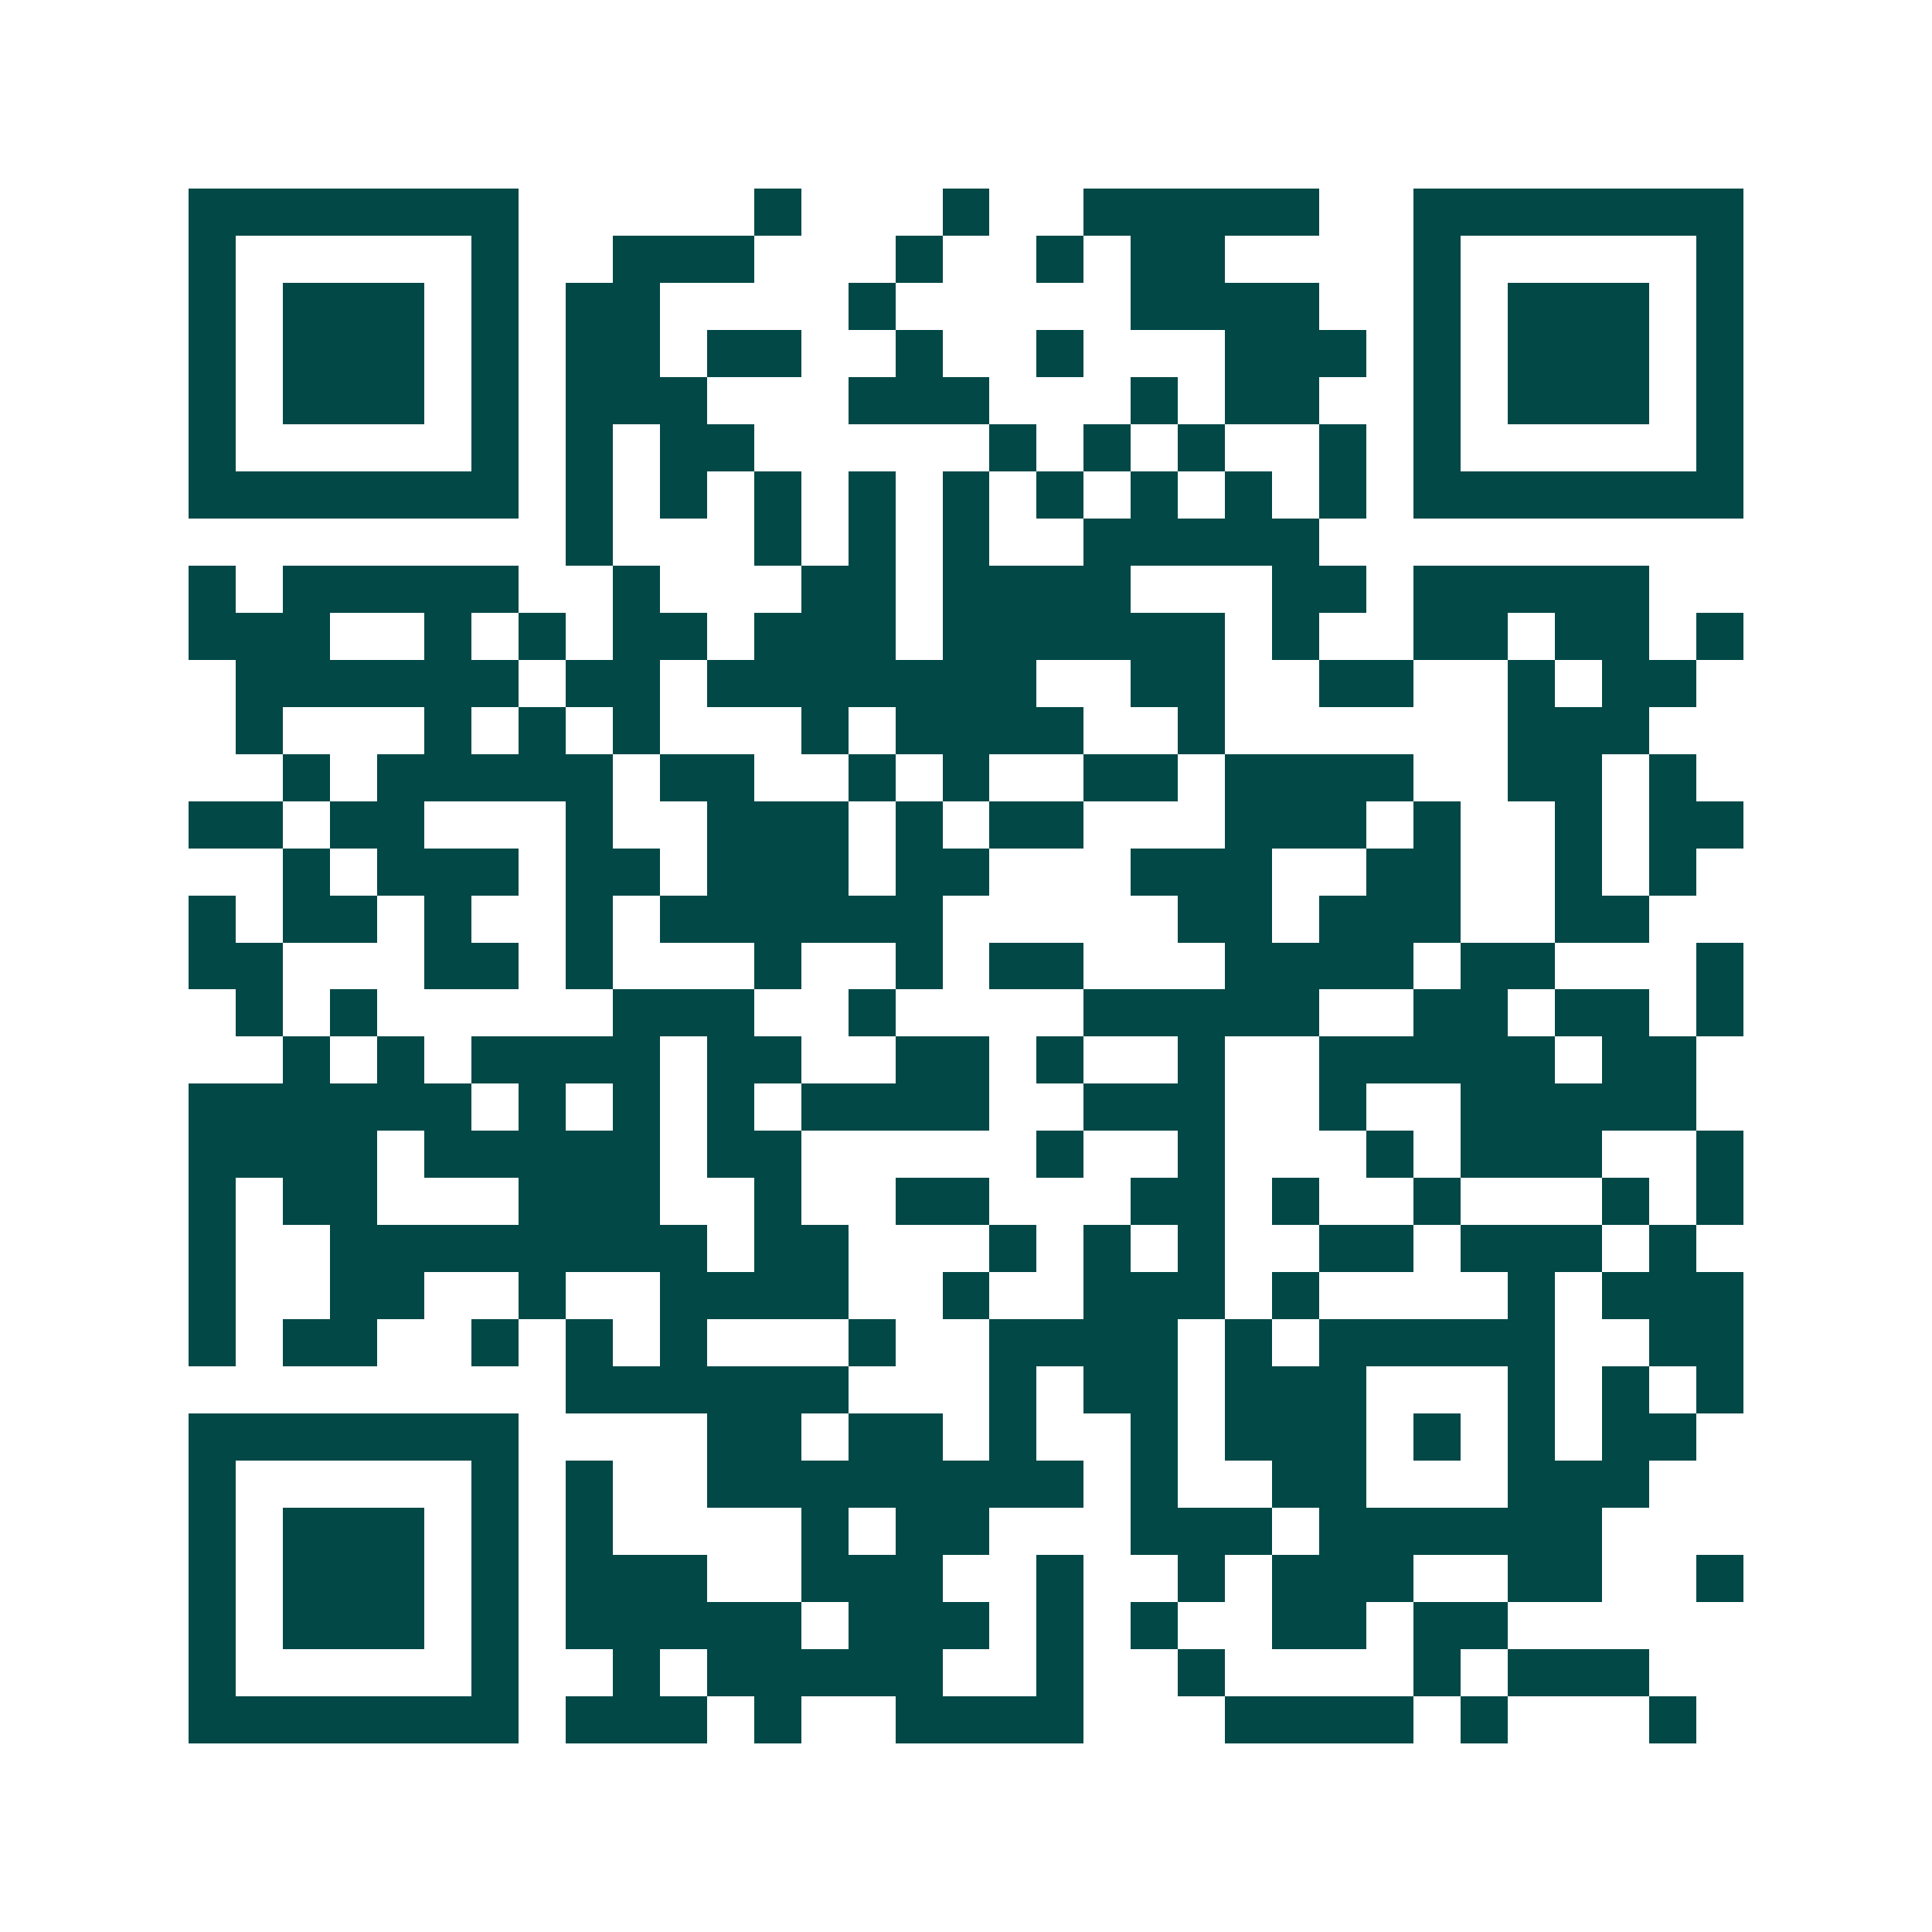 <svg xmlns="http://www.w3.org/2000/svg" width="200" height="200" viewBox="0 0 41 41" shape-rendering="crispEdges"><path fill="#ffffff" d="M0 0h41v41H0z"/><path stroke="#014847" d="M4 4.5h7m5 0h1m3 0h1m2 0h5m2 0h7M4 5.5h1m5 0h1m2 0h3m3 0h1m2 0h1m1 0h2m4 0h1m5 0h1M4 6.5h1m1 0h3m1 0h1m1 0h2m4 0h1m5 0h4m2 0h1m1 0h3m1 0h1M4 7.5h1m1 0h3m1 0h1m1 0h2m1 0h2m2 0h1m2 0h1m3 0h3m1 0h1m1 0h3m1 0h1M4 8.5h1m1 0h3m1 0h1m1 0h3m3 0h3m3 0h1m1 0h2m2 0h1m1 0h3m1 0h1M4 9.5h1m5 0h1m1 0h1m1 0h2m5 0h1m1 0h1m1 0h1m2 0h1m1 0h1m5 0h1M4 10.5h7m1 0h1m1 0h1m1 0h1m1 0h1m1 0h1m1 0h1m1 0h1m1 0h1m1 0h1m1 0h7M12 11.5h1m3 0h1m1 0h1m1 0h1m2 0h5M4 12.5h1m1 0h5m2 0h1m3 0h2m1 0h4m3 0h2m1 0h5M4 13.5h3m2 0h1m1 0h1m1 0h2m1 0h3m1 0h6m1 0h1m2 0h2m1 0h2m1 0h1M5 14.5h6m1 0h2m1 0h7m2 0h2m2 0h2m2 0h1m1 0h2M5 15.5h1m3 0h1m1 0h1m1 0h1m3 0h1m1 0h4m2 0h1m6 0h3M6 16.5h1m1 0h5m1 0h2m2 0h1m1 0h1m2 0h2m1 0h4m2 0h2m1 0h1M4 17.5h2m1 0h2m3 0h1m2 0h3m1 0h1m1 0h2m3 0h3m1 0h1m2 0h1m1 0h2M6 18.5h1m1 0h3m1 0h2m1 0h3m1 0h2m3 0h3m2 0h2m2 0h1m1 0h1M4 19.5h1m1 0h2m1 0h1m2 0h1m1 0h6m5 0h2m1 0h3m2 0h2M4 20.5h2m3 0h2m1 0h1m3 0h1m2 0h1m1 0h2m3 0h4m1 0h2m3 0h1M5 21.5h1m1 0h1m5 0h3m2 0h1m4 0h5m2 0h2m1 0h2m1 0h1M6 22.5h1m1 0h1m1 0h4m1 0h2m2 0h2m1 0h1m2 0h1m2 0h5m1 0h2M4 23.5h6m1 0h1m1 0h1m1 0h1m1 0h4m2 0h3m2 0h1m2 0h5M4 24.5h4m1 0h5m1 0h2m5 0h1m2 0h1m3 0h1m1 0h3m2 0h1M4 25.5h1m1 0h2m3 0h3m2 0h1m2 0h2m3 0h2m1 0h1m2 0h1m3 0h1m1 0h1M4 26.5h1m2 0h8m1 0h2m3 0h1m1 0h1m1 0h1m2 0h2m1 0h3m1 0h1M4 27.5h1m2 0h2m2 0h1m2 0h4m2 0h1m2 0h3m1 0h1m4 0h1m1 0h3M4 28.5h1m1 0h2m2 0h1m1 0h1m1 0h1m3 0h1m2 0h4m1 0h1m1 0h5m2 0h2M12 29.5h6m3 0h1m1 0h2m1 0h3m3 0h1m1 0h1m1 0h1M4 30.5h7m4 0h2m1 0h2m1 0h1m2 0h1m1 0h3m1 0h1m1 0h1m1 0h2M4 31.5h1m5 0h1m1 0h1m2 0h8m1 0h1m2 0h2m3 0h3M4 32.5h1m1 0h3m1 0h1m1 0h1m4 0h1m1 0h2m3 0h3m1 0h6M4 33.5h1m1 0h3m1 0h1m1 0h3m2 0h3m2 0h1m2 0h1m1 0h3m2 0h2m2 0h1M4 34.5h1m1 0h3m1 0h1m1 0h5m1 0h3m1 0h1m1 0h1m2 0h2m1 0h2M4 35.5h1m5 0h1m2 0h1m1 0h5m2 0h1m2 0h1m4 0h1m1 0h3M4 36.5h7m1 0h3m1 0h1m2 0h4m3 0h4m1 0h1m3 0h1"/></svg>
